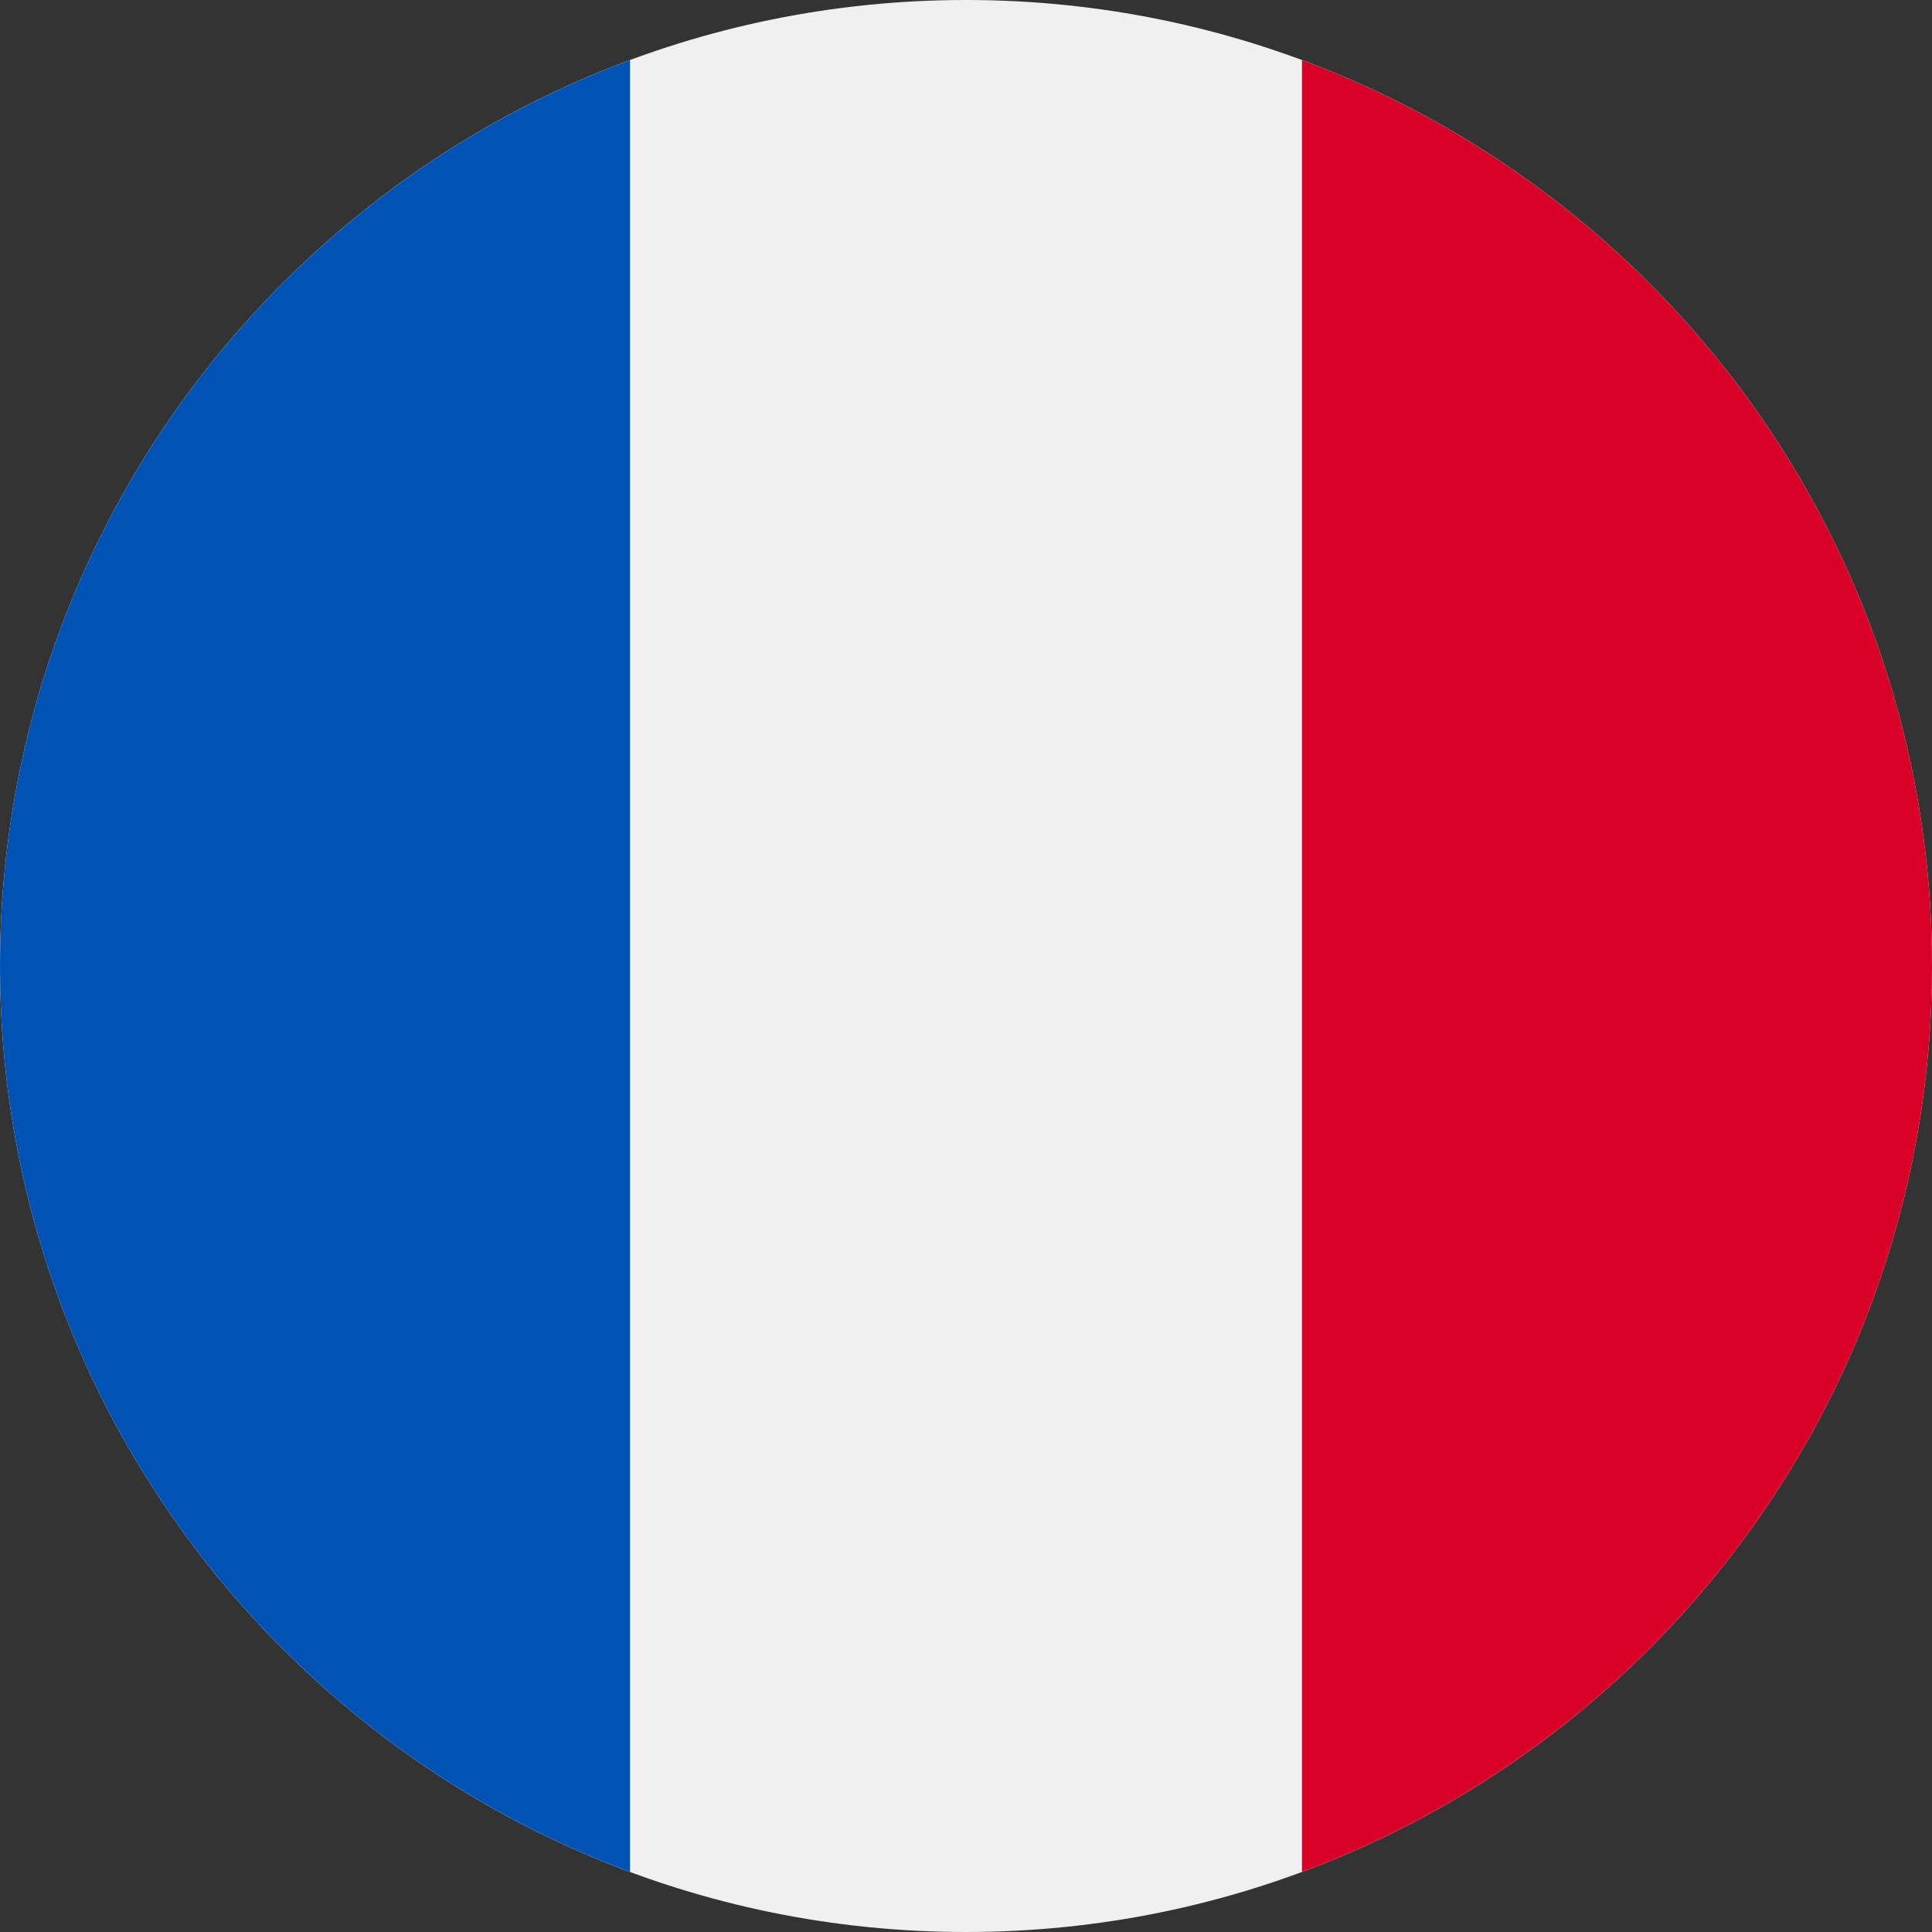 <svg
  xmlns="http://www.w3.org/2000/svg"
  width="20"
  height="20"
  viewBox="0 0 20 20"
  fill="none"
>
  <rect x="0" y="0" width="20" height="20" fill="#333333" stroke="none"/>
  <g clip-path="url(#clip0_9346_1961)">
    <path
      d="M10 20C15.523 20 20 15.523 20 10C20 4.477 15.523 0 10 0C4.477 0 0 4.477 0 10C0 15.523 4.477 20 10 20Z"
      fill="#F0F0F0"
    />
    <path
      d="M20 10C20 5.7 17.286 2.035 13.478 0.622V19.378C17.286 17.965 20 14.3 20 10Z"
      fill="#D80027"
    />
    <path
      d="M0 10C0 14.3 2.714 17.965 6.522 19.378V0.622C2.714 2.035 0 5.7 0 10Z"
      fill="#0052B4"
    />
  </g>
  <defs>
    <clipPath id="clip0_9346_1961">
      <rect width="20" height="20" fill="white" />
    </clipPath>
  </defs>
</svg>
